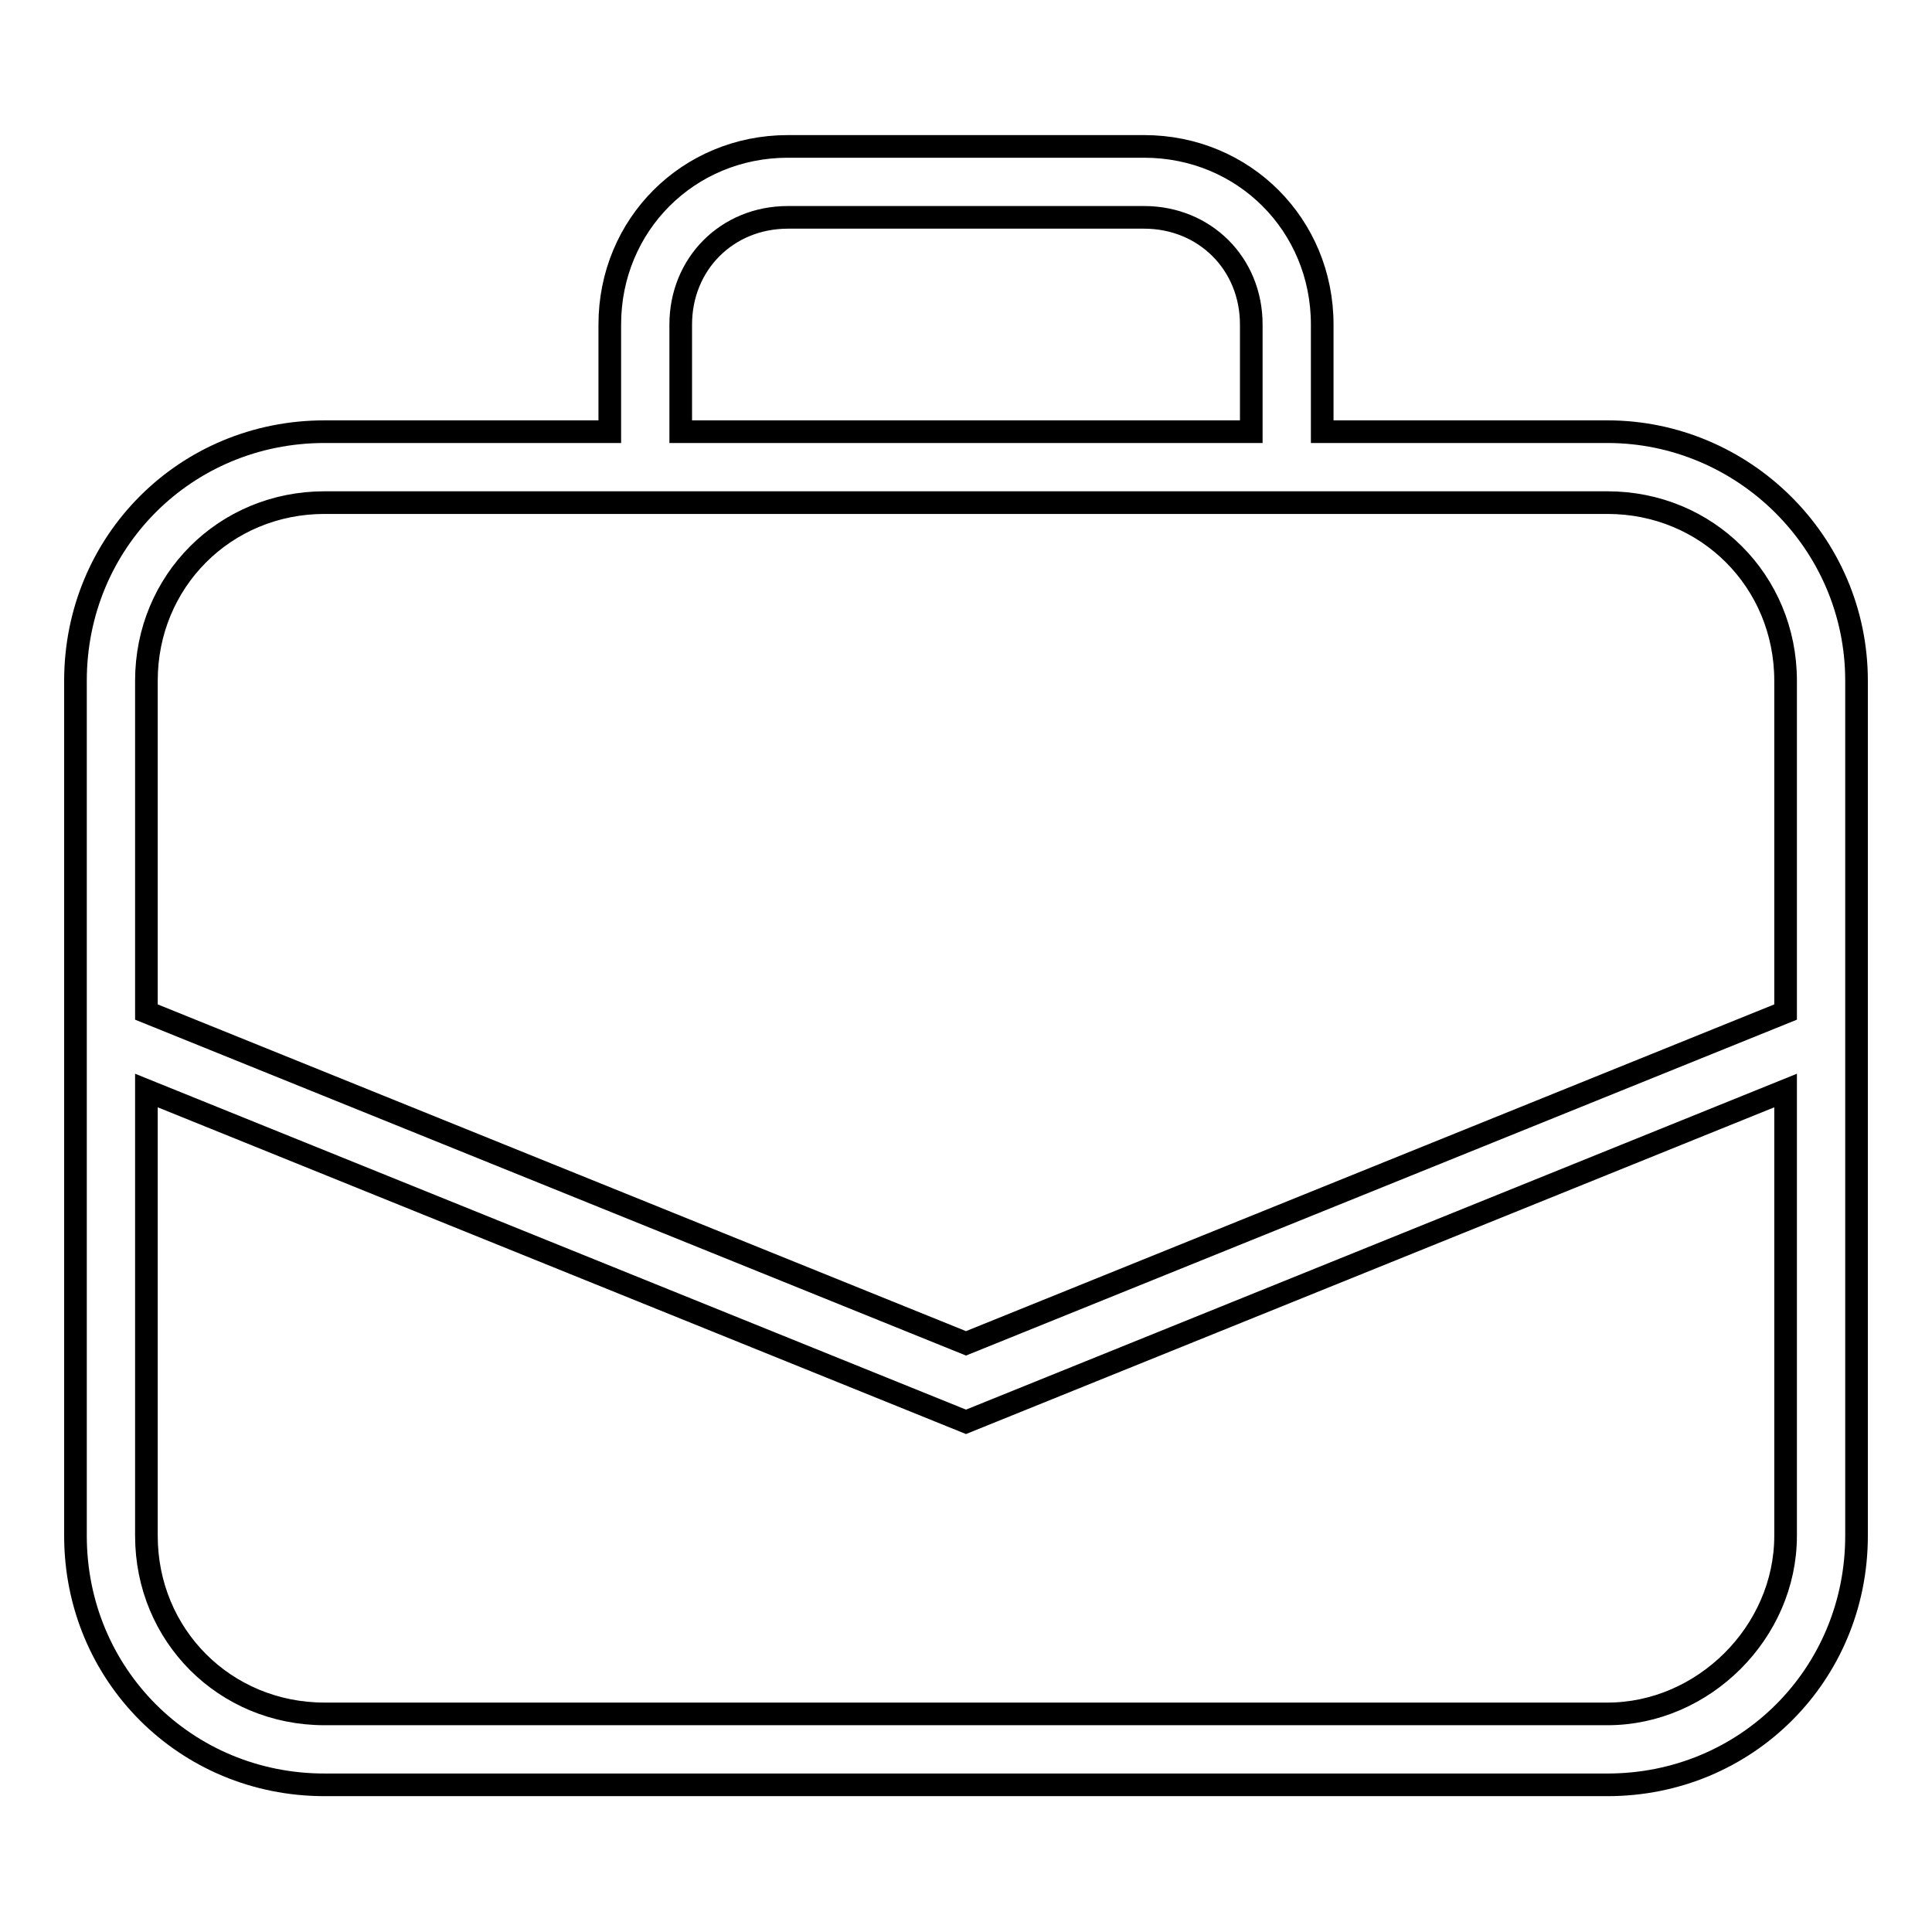 <?xml version="1.0" encoding="utf-8"?>
<!-- Svg Vector Icons : http://www.onlinewebfonts.com/icon -->
<!DOCTYPE svg PUBLIC "-//W3C//DTD SVG 1.1//EN" "http://www.w3.org/Graphics/SVG/1.1/DTD/svg11.dtd">
<svg version="1.1" xmlns="http://www.w3.org/2000/svg" xmlns:xlink="http://www.w3.org/1999/xlink" x="0px" y="0px" viewBox="0 0 256 256" enable-background="new 0 0 256 256" xml:space="preserve">
<g><g><path stroke-width="3" fill-opacity="0" stroke="#000000"  d="M213,57.2h-37.8V43c0-13.2-10.4-23.6-23.6-23.6h-47.2c-13.2,0-23.6,10.4-23.6,23.6v14.2H43c-18.4,0-33,14.6-33,33v113.3c0,18.4,14.6,33,33,33H213c18.4,0,33-14.6,33-33V90.2C246,71.8,230.9,57.2,213,57.2z M90.2,43c0-8,6.1-14.2,14.2-14.2h47.2c8,0,14.2,6.1,14.2,14.2v14.2H90.2V43z M43,66.6H213c13.2,0,23.6,10.4,23.6,23.6v43.9L128,178L19.4,134.1V90.2C19.4,77,29.8,66.6,43,66.6z M213,227.1H43c-13.2,0-23.6-10.4-23.6-23.6v-59L128,188.4l108.6-43.9v59C236.6,216.3,225.7,227.1,213,227.1z"/></g></g>
</svg>